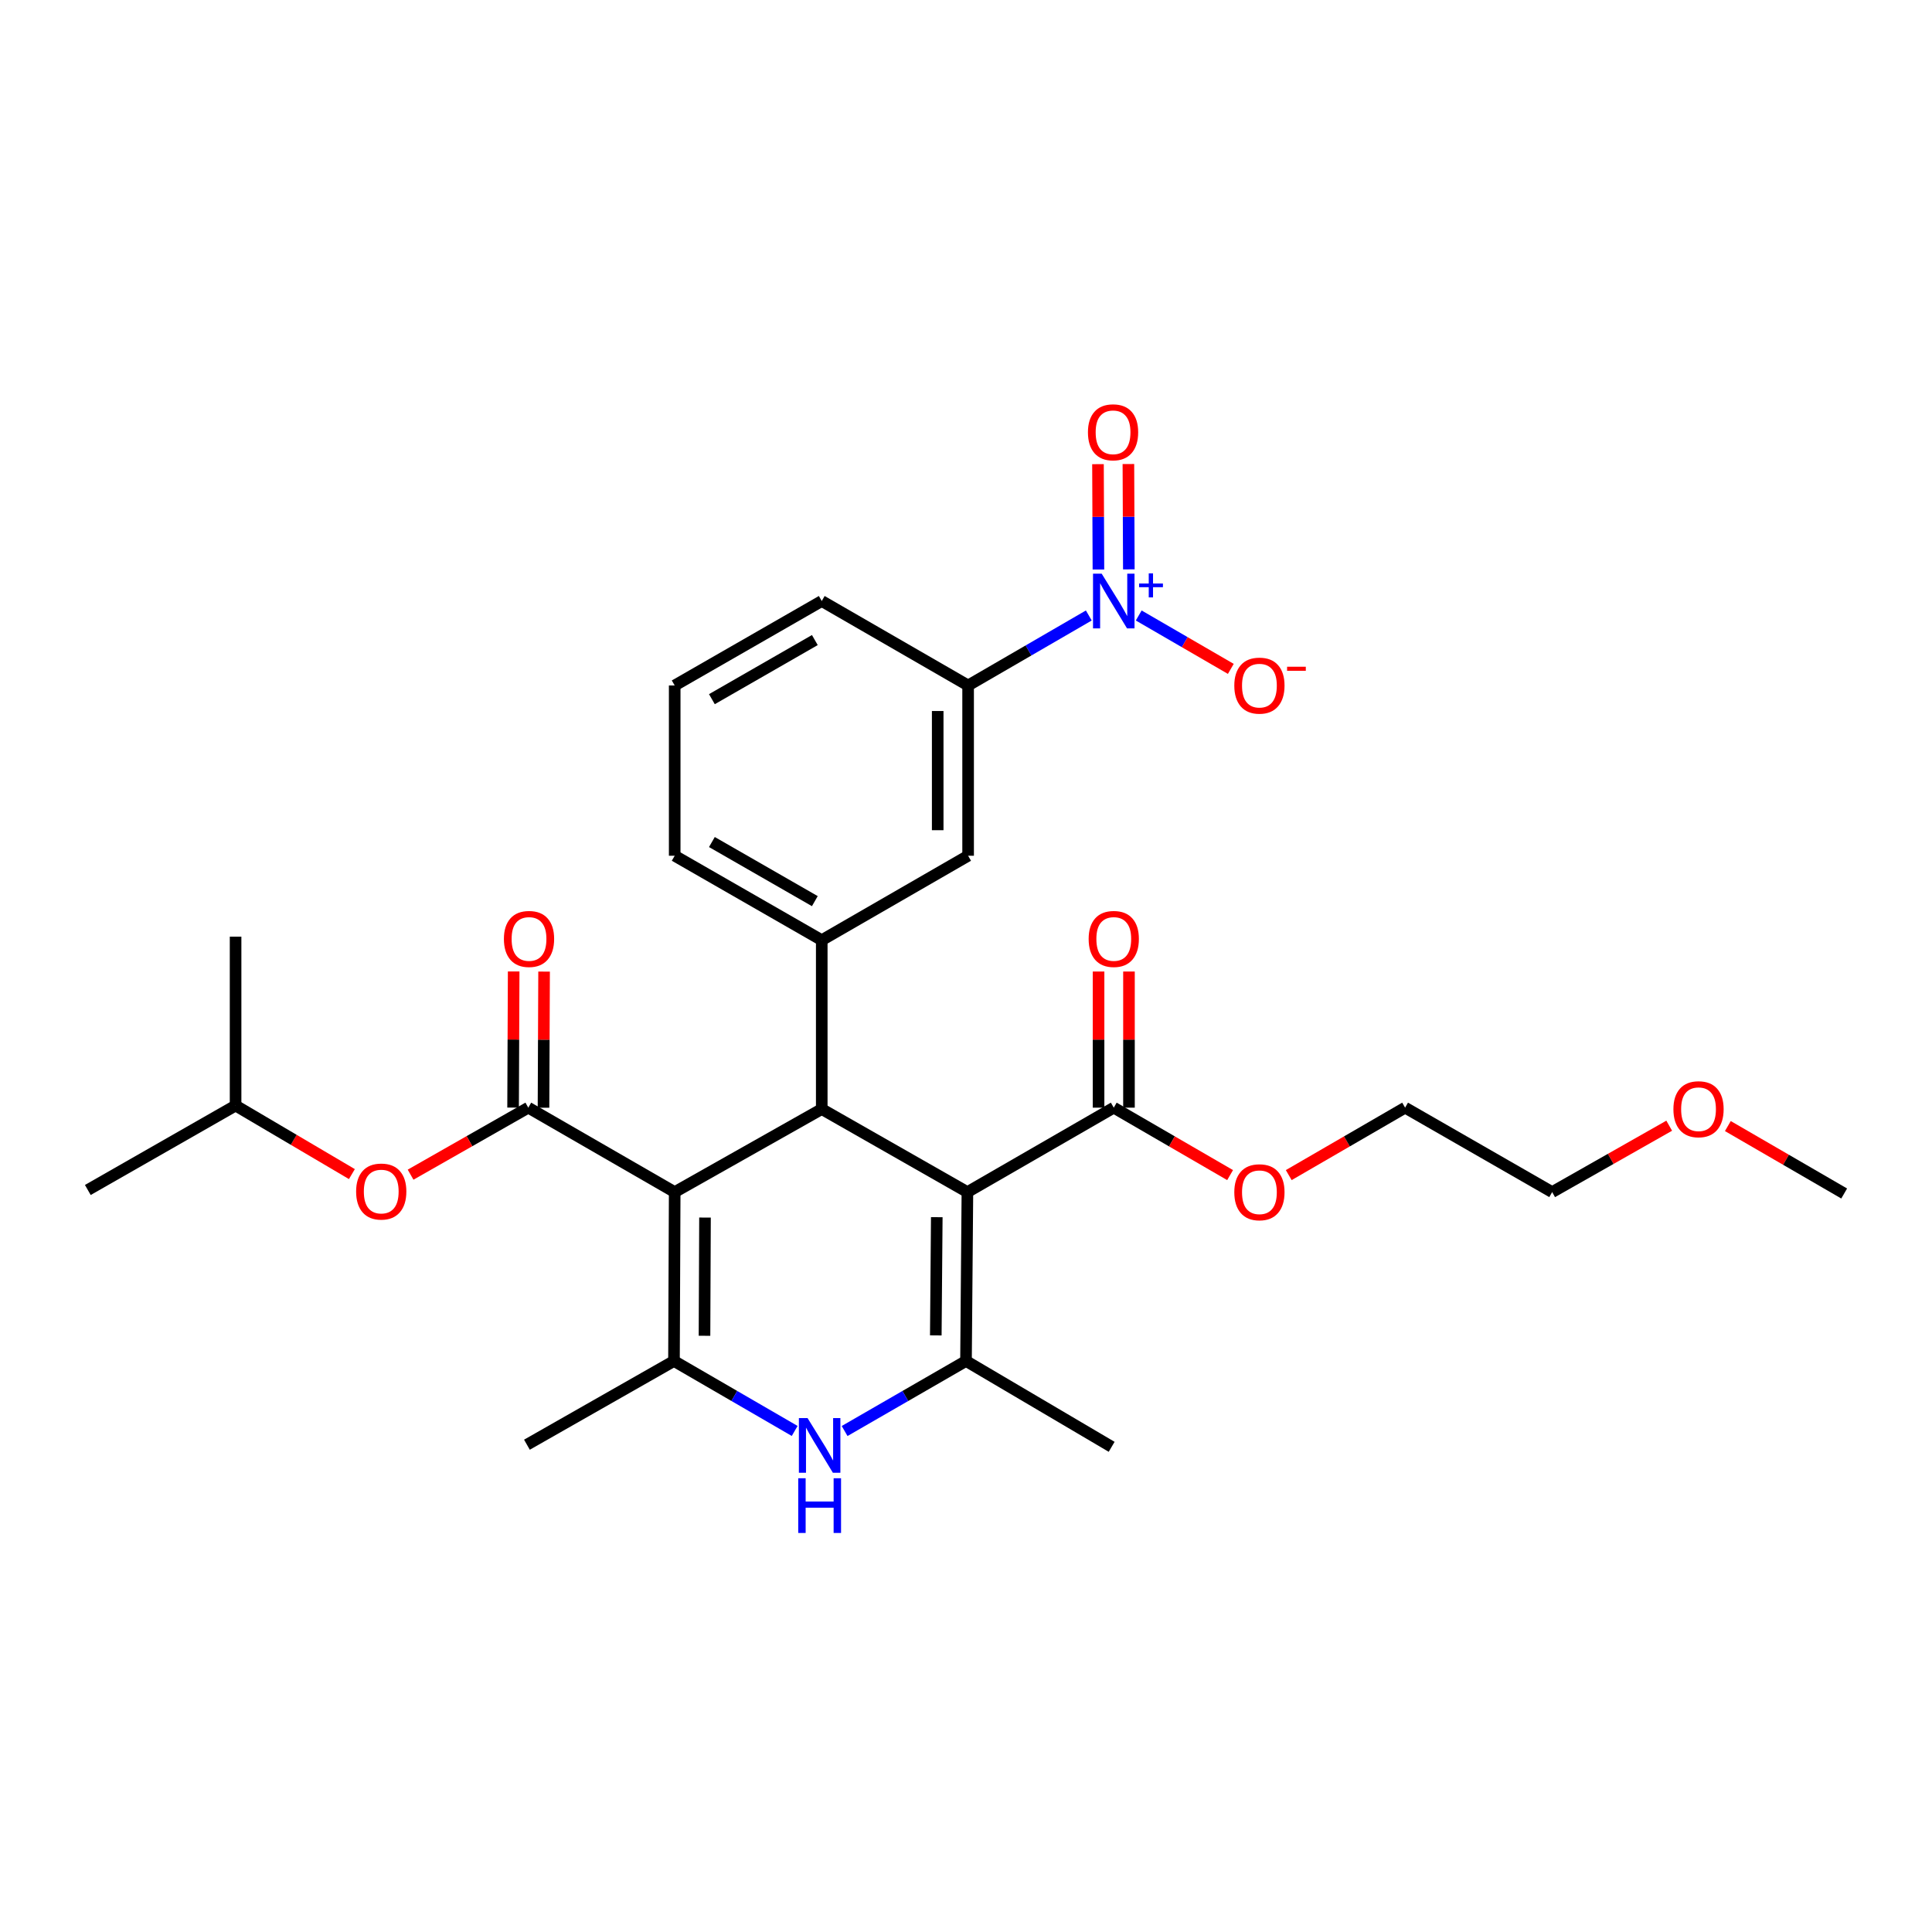 <?xml version='1.0' encoding='iso-8859-1'?>
<svg version='1.1' baseProfile='full'
              xmlns='http://www.w3.org/2000/svg'
                      xmlns:rdkit='http://www.rdkit.org/xml'
                      xmlns:xlink='http://www.w3.org/1999/xlink'
                  xml:space='preserve'
width='1000px' height='1000px' viewBox='0 0 1000 1000'>
<!-- END OF HEADER -->
<rect style='opacity:1.0;fill:#FFFFFF;stroke:none' width='1000' height='1000' x='0' y='0'> </rect>
<path class='bond-1' d='M 349.22,617.028 L 425.336,574.05' style='fill:none;fill-rule:evenodd;stroke:#000000;stroke-width:6px;stroke-linecap:butt;stroke-linejoin:miter;stroke-opacity:1' />
<path class='bond-2' d='M 349.22,617.028 L 348.852,704.444' style='fill:none;fill-rule:evenodd;stroke:#000000;stroke-width:6px;stroke-linecap:butt;stroke-linejoin:miter;stroke-opacity:1' />
<path class='bond-2' d='M 364.907,630.206 L 364.65,691.398' style='fill:none;fill-rule:evenodd;stroke:#000000;stroke-width:6px;stroke-linecap:butt;stroke-linejoin:miter;stroke-opacity:1' />
<path class='bond-4' d='M 349.22,617.028 L 273.444,573.324' style='fill:none;fill-rule:evenodd;stroke:#000000;stroke-width:6px;stroke-linecap:butt;stroke-linejoin:miter;stroke-opacity:1' />
<path class='bond-0' d='M 500.726,617.028 L 425.336,574.05' style='fill:none;fill-rule:evenodd;stroke:#000000;stroke-width:6px;stroke-linecap:butt;stroke-linejoin:miter;stroke-opacity:1' />
<path class='bond-8' d='M 500.726,617.028 L 576.483,573.324' style='fill:none;fill-rule:evenodd;stroke:#000000;stroke-width:6px;stroke-linecap:butt;stroke-linejoin:miter;stroke-opacity:1' />
<path class='bond-29' d='M 500.726,617.028 L 500,704.444' style='fill:none;fill-rule:evenodd;stroke:#000000;stroke-width:6px;stroke-linecap:butt;stroke-linejoin:miter;stroke-opacity:1' />
<path class='bond-29' d='M 484.875,630.01 L 484.367,691.201' style='fill:none;fill-rule:evenodd;stroke:#000000;stroke-width:6px;stroke-linecap:butt;stroke-linejoin:miter;stroke-opacity:1' />
<path class='bond-7' d='M 425.336,574.05 L 425.336,486.634' style='fill:none;fill-rule:evenodd;stroke:#000000;stroke-width:6px;stroke-linecap:butt;stroke-linejoin:miter;stroke-opacity:1' />
<path class='bond-5' d='M 348.852,704.444 L 380.088,722.551' style='fill:none;fill-rule:evenodd;stroke:#000000;stroke-width:6px;stroke-linecap:butt;stroke-linejoin:miter;stroke-opacity:1' />
<path class='bond-5' d='M 380.088,722.551 L 411.324,740.659' style='fill:none;fill-rule:evenodd;stroke:#0000FF;stroke-width:6px;stroke-linecap:butt;stroke-linejoin:miter;stroke-opacity:1' />
<path class='bond-18' d='M 348.852,704.444 L 272.736,747.78' style='fill:none;fill-rule:evenodd;stroke:#000000;stroke-width:6px;stroke-linecap:butt;stroke-linejoin:miter;stroke-opacity:1' />
<path class='bond-3' d='M 500,704.444 L 468.584,722.567' style='fill:none;fill-rule:evenodd;stroke:#000000;stroke-width:6px;stroke-linecap:butt;stroke-linejoin:miter;stroke-opacity:1' />
<path class='bond-3' d='M 468.584,722.567 L 437.169,740.69' style='fill:none;fill-rule:evenodd;stroke:#0000FF;stroke-width:6px;stroke-linecap:butt;stroke-linejoin:miter;stroke-opacity:1' />
<path class='bond-17' d='M 500,704.444 L 575.39,748.873' style='fill:none;fill-rule:evenodd;stroke:#000000;stroke-width:6px;stroke-linecap:butt;stroke-linejoin:miter;stroke-opacity:1' />
<path class='bond-11' d='M 273.444,573.324 L 242.981,590.668' style='fill:none;fill-rule:evenodd;stroke:#000000;stroke-width:6px;stroke-linecap:butt;stroke-linejoin:miter;stroke-opacity:1' />
<path class='bond-11' d='M 242.981,590.668 L 212.518,608.012' style='fill:none;fill-rule:evenodd;stroke:#FF0000;stroke-width:6px;stroke-linecap:butt;stroke-linejoin:miter;stroke-opacity:1' />
<path class='bond-14' d='M 281.316,573.358 L 281.467,538.127' style='fill:none;fill-rule:evenodd;stroke:#000000;stroke-width:6px;stroke-linecap:butt;stroke-linejoin:miter;stroke-opacity:1' />
<path class='bond-14' d='M 281.467,538.127 L 281.619,502.896' style='fill:none;fill-rule:evenodd;stroke:#FF0000;stroke-width:6px;stroke-linecap:butt;stroke-linejoin:miter;stroke-opacity:1' />
<path class='bond-14' d='M 265.573,573.29 L 265.725,538.059' style='fill:none;fill-rule:evenodd;stroke:#000000;stroke-width:6px;stroke-linecap:butt;stroke-linejoin:miter;stroke-opacity:1' />
<path class='bond-14' d='M 265.725,538.059 L 265.876,502.828' style='fill:none;fill-rule:evenodd;stroke:#FF0000;stroke-width:6px;stroke-linecap:butt;stroke-linejoin:miter;stroke-opacity:1' />
<path class='bond-6' d='M 563.565,318.576 L 532.329,336.687' style='fill:none;fill-rule:evenodd;stroke:#0000FF;stroke-width:6px;stroke-linecap:butt;stroke-linejoin:miter;stroke-opacity:1' />
<path class='bond-6' d='M 532.329,336.687 L 501.093,354.798' style='fill:none;fill-rule:evenodd;stroke:#000000;stroke-width:6px;stroke-linecap:butt;stroke-linejoin:miter;stroke-opacity:1' />
<path class='bond-12' d='M 589.402,318.576 L 613.235,332.394' style='fill:none;fill-rule:evenodd;stroke:#0000FF;stroke-width:6px;stroke-linecap:butt;stroke-linejoin:miter;stroke-opacity:1' />
<path class='bond-12' d='M 613.235,332.394 L 637.068,346.213' style='fill:none;fill-rule:evenodd;stroke:#FF0000;stroke-width:6px;stroke-linecap:butt;stroke-linejoin:miter;stroke-opacity:1' />
<path class='bond-13' d='M 584.286,294.707 L 584.172,267.444' style='fill:none;fill-rule:evenodd;stroke:#0000FF;stroke-width:6px;stroke-linecap:butt;stroke-linejoin:miter;stroke-opacity:1' />
<path class='bond-13' d='M 584.172,267.444 L 584.057,240.181' style='fill:none;fill-rule:evenodd;stroke:#FF0000;stroke-width:6px;stroke-linecap:butt;stroke-linejoin:miter;stroke-opacity:1' />
<path class='bond-13' d='M 568.543,294.773 L 568.429,267.51' style='fill:none;fill-rule:evenodd;stroke:#0000FF;stroke-width:6px;stroke-linecap:butt;stroke-linejoin:miter;stroke-opacity:1' />
<path class='bond-13' d='M 568.429,267.51 L 568.314,240.248' style='fill:none;fill-rule:evenodd;stroke:#FF0000;stroke-width:6px;stroke-linecap:butt;stroke-linejoin:miter;stroke-opacity:1' />
<path class='bond-10' d='M 425.336,486.634 L 501.093,442.931' style='fill:none;fill-rule:evenodd;stroke:#000000;stroke-width:6px;stroke-linecap:butt;stroke-linejoin:miter;stroke-opacity:1' />
<path class='bond-19' d='M 425.336,486.634 L 349.22,442.931' style='fill:none;fill-rule:evenodd;stroke:#000000;stroke-width:6px;stroke-linecap:butt;stroke-linejoin:miter;stroke-opacity:1' />
<path class='bond-19' d='M 421.757,466.426 L 368.476,435.834' style='fill:none;fill-rule:evenodd;stroke:#000000;stroke-width:6px;stroke-linecap:butt;stroke-linejoin:miter;stroke-opacity:1' />
<path class='bond-15' d='M 584.355,573.324 L 584.355,538.093' style='fill:none;fill-rule:evenodd;stroke:#000000;stroke-width:6px;stroke-linecap:butt;stroke-linejoin:miter;stroke-opacity:1' />
<path class='bond-15' d='M 584.355,538.093 L 584.355,502.862' style='fill:none;fill-rule:evenodd;stroke:#FF0000;stroke-width:6px;stroke-linecap:butt;stroke-linejoin:miter;stroke-opacity:1' />
<path class='bond-15' d='M 568.612,573.324 L 568.612,538.093' style='fill:none;fill-rule:evenodd;stroke:#000000;stroke-width:6px;stroke-linecap:butt;stroke-linejoin:miter;stroke-opacity:1' />
<path class='bond-15' d='M 568.612,538.093 L 568.612,502.862' style='fill:none;fill-rule:evenodd;stroke:#FF0000;stroke-width:6px;stroke-linecap:butt;stroke-linejoin:miter;stroke-opacity:1' />
<path class='bond-16' d='M 576.483,573.324 L 606.589,590.777' style='fill:none;fill-rule:evenodd;stroke:#000000;stroke-width:6px;stroke-linecap:butt;stroke-linejoin:miter;stroke-opacity:1' />
<path class='bond-16' d='M 606.589,590.777 L 636.695,608.229' style='fill:none;fill-rule:evenodd;stroke:#FF0000;stroke-width:6px;stroke-linecap:butt;stroke-linejoin:miter;stroke-opacity:1' />
<path class='bond-9' d='M 501.093,354.798 L 501.093,442.931' style='fill:none;fill-rule:evenodd;stroke:#000000;stroke-width:6px;stroke-linecap:butt;stroke-linejoin:miter;stroke-opacity:1' />
<path class='bond-9' d='M 485.351,368.018 L 485.351,429.711' style='fill:none;fill-rule:evenodd;stroke:#000000;stroke-width:6px;stroke-linecap:butt;stroke-linejoin:miter;stroke-opacity:1' />
<path class='bond-30' d='M 501.093,354.798 L 425.336,311.085' style='fill:none;fill-rule:evenodd;stroke:#000000;stroke-width:6px;stroke-linecap:butt;stroke-linejoin:miter;stroke-opacity:1' />
<path class='bond-20' d='M 182.141,607.71 L 152.039,589.971' style='fill:none;fill-rule:evenodd;stroke:#FF0000;stroke-width:6px;stroke-linecap:butt;stroke-linejoin:miter;stroke-opacity:1' />
<path class='bond-20' d='M 152.039,589.971 L 121.938,572.231' style='fill:none;fill-rule:evenodd;stroke:#000000;stroke-width:6px;stroke-linecap:butt;stroke-linejoin:miter;stroke-opacity:1' />
<path class='bond-24' d='M 667.053,608.231 L 697.167,590.778' style='fill:none;fill-rule:evenodd;stroke:#FF0000;stroke-width:6px;stroke-linecap:butt;stroke-linejoin:miter;stroke-opacity:1' />
<path class='bond-24' d='M 697.167,590.778 L 727.281,573.324' style='fill:none;fill-rule:evenodd;stroke:#000000;stroke-width:6px;stroke-linecap:butt;stroke-linejoin:miter;stroke-opacity:1' />
<path class='bond-22' d='M 349.22,442.931 L 349.22,354.798' style='fill:none;fill-rule:evenodd;stroke:#000000;stroke-width:6px;stroke-linecap:butt;stroke-linejoin:miter;stroke-opacity:1' />
<path class='bond-27' d='M 121.938,572.231 L 121.938,484.815' style='fill:none;fill-rule:evenodd;stroke:#000000;stroke-width:6px;stroke-linecap:butt;stroke-linejoin:miter;stroke-opacity:1' />
<path class='bond-28' d='M 121.938,572.231 L 45.455,615.935' style='fill:none;fill-rule:evenodd;stroke:#000000;stroke-width:6px;stroke-linecap:butt;stroke-linejoin:miter;stroke-opacity:1' />
<path class='bond-21' d='M 425.336,311.085 L 349.22,354.798' style='fill:none;fill-rule:evenodd;stroke:#000000;stroke-width:6px;stroke-linecap:butt;stroke-linejoin:miter;stroke-opacity:1' />
<path class='bond-21' d='M 421.758,331.294 L 368.477,361.892' style='fill:none;fill-rule:evenodd;stroke:#000000;stroke-width:6px;stroke-linecap:butt;stroke-linejoin:miter;stroke-opacity:1' />
<path class='bond-23' d='M 863.978,582.66 L 833.688,599.844' style='fill:none;fill-rule:evenodd;stroke:#FF0000;stroke-width:6px;stroke-linecap:butt;stroke-linejoin:miter;stroke-opacity:1' />
<path class='bond-23' d='M 833.688,599.844 L 803.398,617.028' style='fill:none;fill-rule:evenodd;stroke:#000000;stroke-width:6px;stroke-linecap:butt;stroke-linejoin:miter;stroke-opacity:1' />
<path class='bond-26' d='M 894.334,582.849 L 924.44,600.302' style='fill:none;fill-rule:evenodd;stroke:#FF0000;stroke-width:6px;stroke-linecap:butt;stroke-linejoin:miter;stroke-opacity:1' />
<path class='bond-26' d='M 924.44,600.302 L 954.545,617.754' style='fill:none;fill-rule:evenodd;stroke:#000000;stroke-width:6px;stroke-linecap:butt;stroke-linejoin:miter;stroke-opacity:1' />
<path class='bond-25' d='M 727.281,573.324 L 803.398,617.028' style='fill:none;fill-rule:evenodd;stroke:#000000;stroke-width:6px;stroke-linecap:butt;stroke-linejoin:miter;stroke-opacity:1' />
<path  class='atom-6' d='M 417.982 733.987
L 427.262 748.987
Q 428.182 750.467, 429.662 753.147
Q 431.142 755.827, 431.222 755.987
L 431.222 733.987
L 434.982 733.987
L 434.982 762.307
L 431.102 762.307
L 421.142 745.907
Q 419.982 743.987, 418.742 741.787
Q 417.542 739.587, 417.182 738.907
L 417.182 762.307
L 413.502 762.307
L 413.502 733.987
L 417.982 733.987
' fill='#0000FF'/>
<path  class='atom-6' d='M 413.162 765.139
L 417.002 765.139
L 417.002 777.179
L 431.482 777.179
L 431.482 765.139
L 435.322 765.139
L 435.322 793.459
L 431.482 793.459
L 431.482 780.379
L 417.002 780.379
L 417.002 793.459
L 413.162 793.459
L 413.162 765.139
' fill='#0000FF'/>
<path  class='atom-7' d='M 570.223 296.925
L 579.503 311.925
Q 580.423 313.405, 581.903 316.085
Q 583.383 318.765, 583.463 318.925
L 583.463 296.925
L 587.223 296.925
L 587.223 325.245
L 583.343 325.245
L 573.383 308.845
Q 572.223 306.925, 570.983 304.725
Q 569.783 302.525, 569.423 301.845
L 569.423 325.245
L 565.743 325.245
L 565.743 296.925
L 570.223 296.925
' fill='#0000FF'/>
<path  class='atom-7' d='M 589.599 302.03
L 594.589 302.03
L 594.589 296.776
L 596.807 296.776
L 596.807 302.03
L 601.928 302.03
L 601.928 303.931
L 596.807 303.931
L 596.807 309.211
L 594.589 309.211
L 594.589 303.931
L 589.599 303.931
L 589.599 302.03
' fill='#0000FF'/>
<path  class='atom-12' d='M 184.328 616.741
Q 184.328 609.941, 187.688 606.141
Q 191.048 602.341, 197.328 602.341
Q 203.608 602.341, 206.968 606.141
Q 210.328 609.941, 210.328 616.741
Q 210.328 623.621, 206.928 627.541
Q 203.528 631.421, 197.328 631.421
Q 191.088 631.421, 187.688 627.541
Q 184.328 623.661, 184.328 616.741
M 197.328 628.221
Q 201.648 628.221, 203.968 625.341
Q 206.328 622.421, 206.328 616.741
Q 206.328 611.181, 203.968 608.381
Q 201.648 605.541, 197.328 605.541
Q 193.008 605.541, 190.648 608.341
Q 188.328 611.141, 188.328 616.741
Q 188.328 622.461, 190.648 625.341
Q 193.008 628.221, 197.328 628.221
' fill='#FF0000'/>
<path  class='atom-13' d='M 638.874 354.878
Q 638.874 348.078, 642.234 344.278
Q 645.594 340.478, 651.874 340.478
Q 658.154 340.478, 661.514 344.278
Q 664.874 348.078, 664.874 354.878
Q 664.874 361.758, 661.474 365.678
Q 658.074 369.558, 651.874 369.558
Q 645.634 369.558, 642.234 365.678
Q 638.874 361.798, 638.874 354.878
M 651.874 366.358
Q 656.194 366.358, 658.514 363.478
Q 660.874 360.558, 660.874 354.878
Q 660.874 349.318, 658.514 346.518
Q 656.194 343.678, 651.874 343.678
Q 647.554 343.678, 645.194 346.478
Q 642.874 349.278, 642.874 354.878
Q 642.874 360.598, 645.194 363.478
Q 647.554 366.358, 651.874 366.358
' fill='#FF0000'/>
<path  class='atom-13' d='M 666.194 345.1
L 675.883 345.1
L 675.883 347.212
L 666.194 347.212
L 666.194 345.1
' fill='#FF0000'/>
<path  class='atom-14' d='M 563.116 223.758
Q 563.116 216.958, 566.476 213.158
Q 569.836 209.358, 576.116 209.358
Q 582.396 209.358, 585.756 213.158
Q 589.116 216.958, 589.116 223.758
Q 589.116 230.638, 585.716 234.558
Q 582.316 238.438, 576.116 238.438
Q 569.876 238.438, 566.476 234.558
Q 563.116 230.678, 563.116 223.758
M 576.116 235.238
Q 580.436 235.238, 582.756 232.358
Q 585.116 229.438, 585.116 223.758
Q 585.116 218.198, 582.756 215.398
Q 580.436 212.558, 576.116 212.558
Q 571.796 212.558, 569.436 215.358
Q 567.116 218.158, 567.116 223.758
Q 567.116 229.478, 569.436 232.358
Q 571.796 235.238, 576.116 235.238
' fill='#FF0000'/>
<path  class='atom-15' d='M 260.821 485.997
Q 260.821 479.197, 264.181 475.397
Q 267.541 471.597, 273.821 471.597
Q 280.101 471.597, 283.461 475.397
Q 286.821 479.197, 286.821 485.997
Q 286.821 492.877, 283.421 496.797
Q 280.021 500.677, 273.821 500.677
Q 267.581 500.677, 264.181 496.797
Q 260.821 492.917, 260.821 485.997
M 273.821 497.477
Q 278.141 497.477, 280.461 494.597
Q 282.821 491.677, 282.821 485.997
Q 282.821 480.437, 280.461 477.637
Q 278.141 474.797, 273.821 474.797
Q 269.501 474.797, 267.141 477.597
Q 264.821 480.397, 264.821 485.997
Q 264.821 491.717, 267.141 494.597
Q 269.501 497.477, 273.821 497.477
' fill='#FF0000'/>
<path  class='atom-16' d='M 563.483 485.997
Q 563.483 479.197, 566.843 475.397
Q 570.203 471.597, 576.483 471.597
Q 582.763 471.597, 586.123 475.397
Q 589.483 479.197, 589.483 485.997
Q 589.483 492.877, 586.083 496.797
Q 582.683 500.677, 576.483 500.677
Q 570.243 500.677, 566.843 496.797
Q 563.483 492.917, 563.483 485.997
M 576.483 497.477
Q 580.803 497.477, 583.123 494.597
Q 585.483 491.677, 585.483 485.997
Q 585.483 480.437, 583.123 477.637
Q 580.803 474.797, 576.483 474.797
Q 572.163 474.797, 569.803 477.597
Q 567.483 480.397, 567.483 485.997
Q 567.483 491.717, 569.803 494.597
Q 572.163 497.477, 576.483 497.477
' fill='#FF0000'/>
<path  class='atom-17' d='M 638.874 617.108
Q 638.874 610.308, 642.234 606.508
Q 645.594 602.708, 651.874 602.708
Q 658.154 602.708, 661.514 606.508
Q 664.874 610.308, 664.874 617.108
Q 664.874 623.988, 661.474 627.908
Q 658.074 631.788, 651.874 631.788
Q 645.634 631.788, 642.234 627.908
Q 638.874 624.028, 638.874 617.108
M 651.874 628.588
Q 656.194 628.588, 658.514 625.708
Q 660.874 622.788, 660.874 617.108
Q 660.874 611.548, 658.514 608.748
Q 656.194 605.908, 651.874 605.908
Q 647.554 605.908, 645.194 608.708
Q 642.874 611.508, 642.874 617.108
Q 642.874 622.828, 645.194 625.708
Q 647.554 628.588, 651.874 628.588
' fill='#FF0000'/>
<path  class='atom-24' d='M 866.155 574.13
Q 866.155 567.33, 869.515 563.53
Q 872.875 559.73, 879.155 559.73
Q 885.435 559.73, 888.795 563.53
Q 892.155 567.33, 892.155 574.13
Q 892.155 581.01, 888.755 584.93
Q 885.355 588.81, 879.155 588.81
Q 872.915 588.81, 869.515 584.93
Q 866.155 581.05, 866.155 574.13
M 879.155 585.61
Q 883.475 585.61, 885.795 582.73
Q 888.155 579.81, 888.155 574.13
Q 888.155 568.57, 885.795 565.77
Q 883.475 562.93, 879.155 562.93
Q 874.835 562.93, 872.475 565.73
Q 870.155 568.53, 870.155 574.13
Q 870.155 579.85, 872.475 582.73
Q 874.835 585.61, 879.155 585.61
' fill='#FF0000'/>
</svg>
